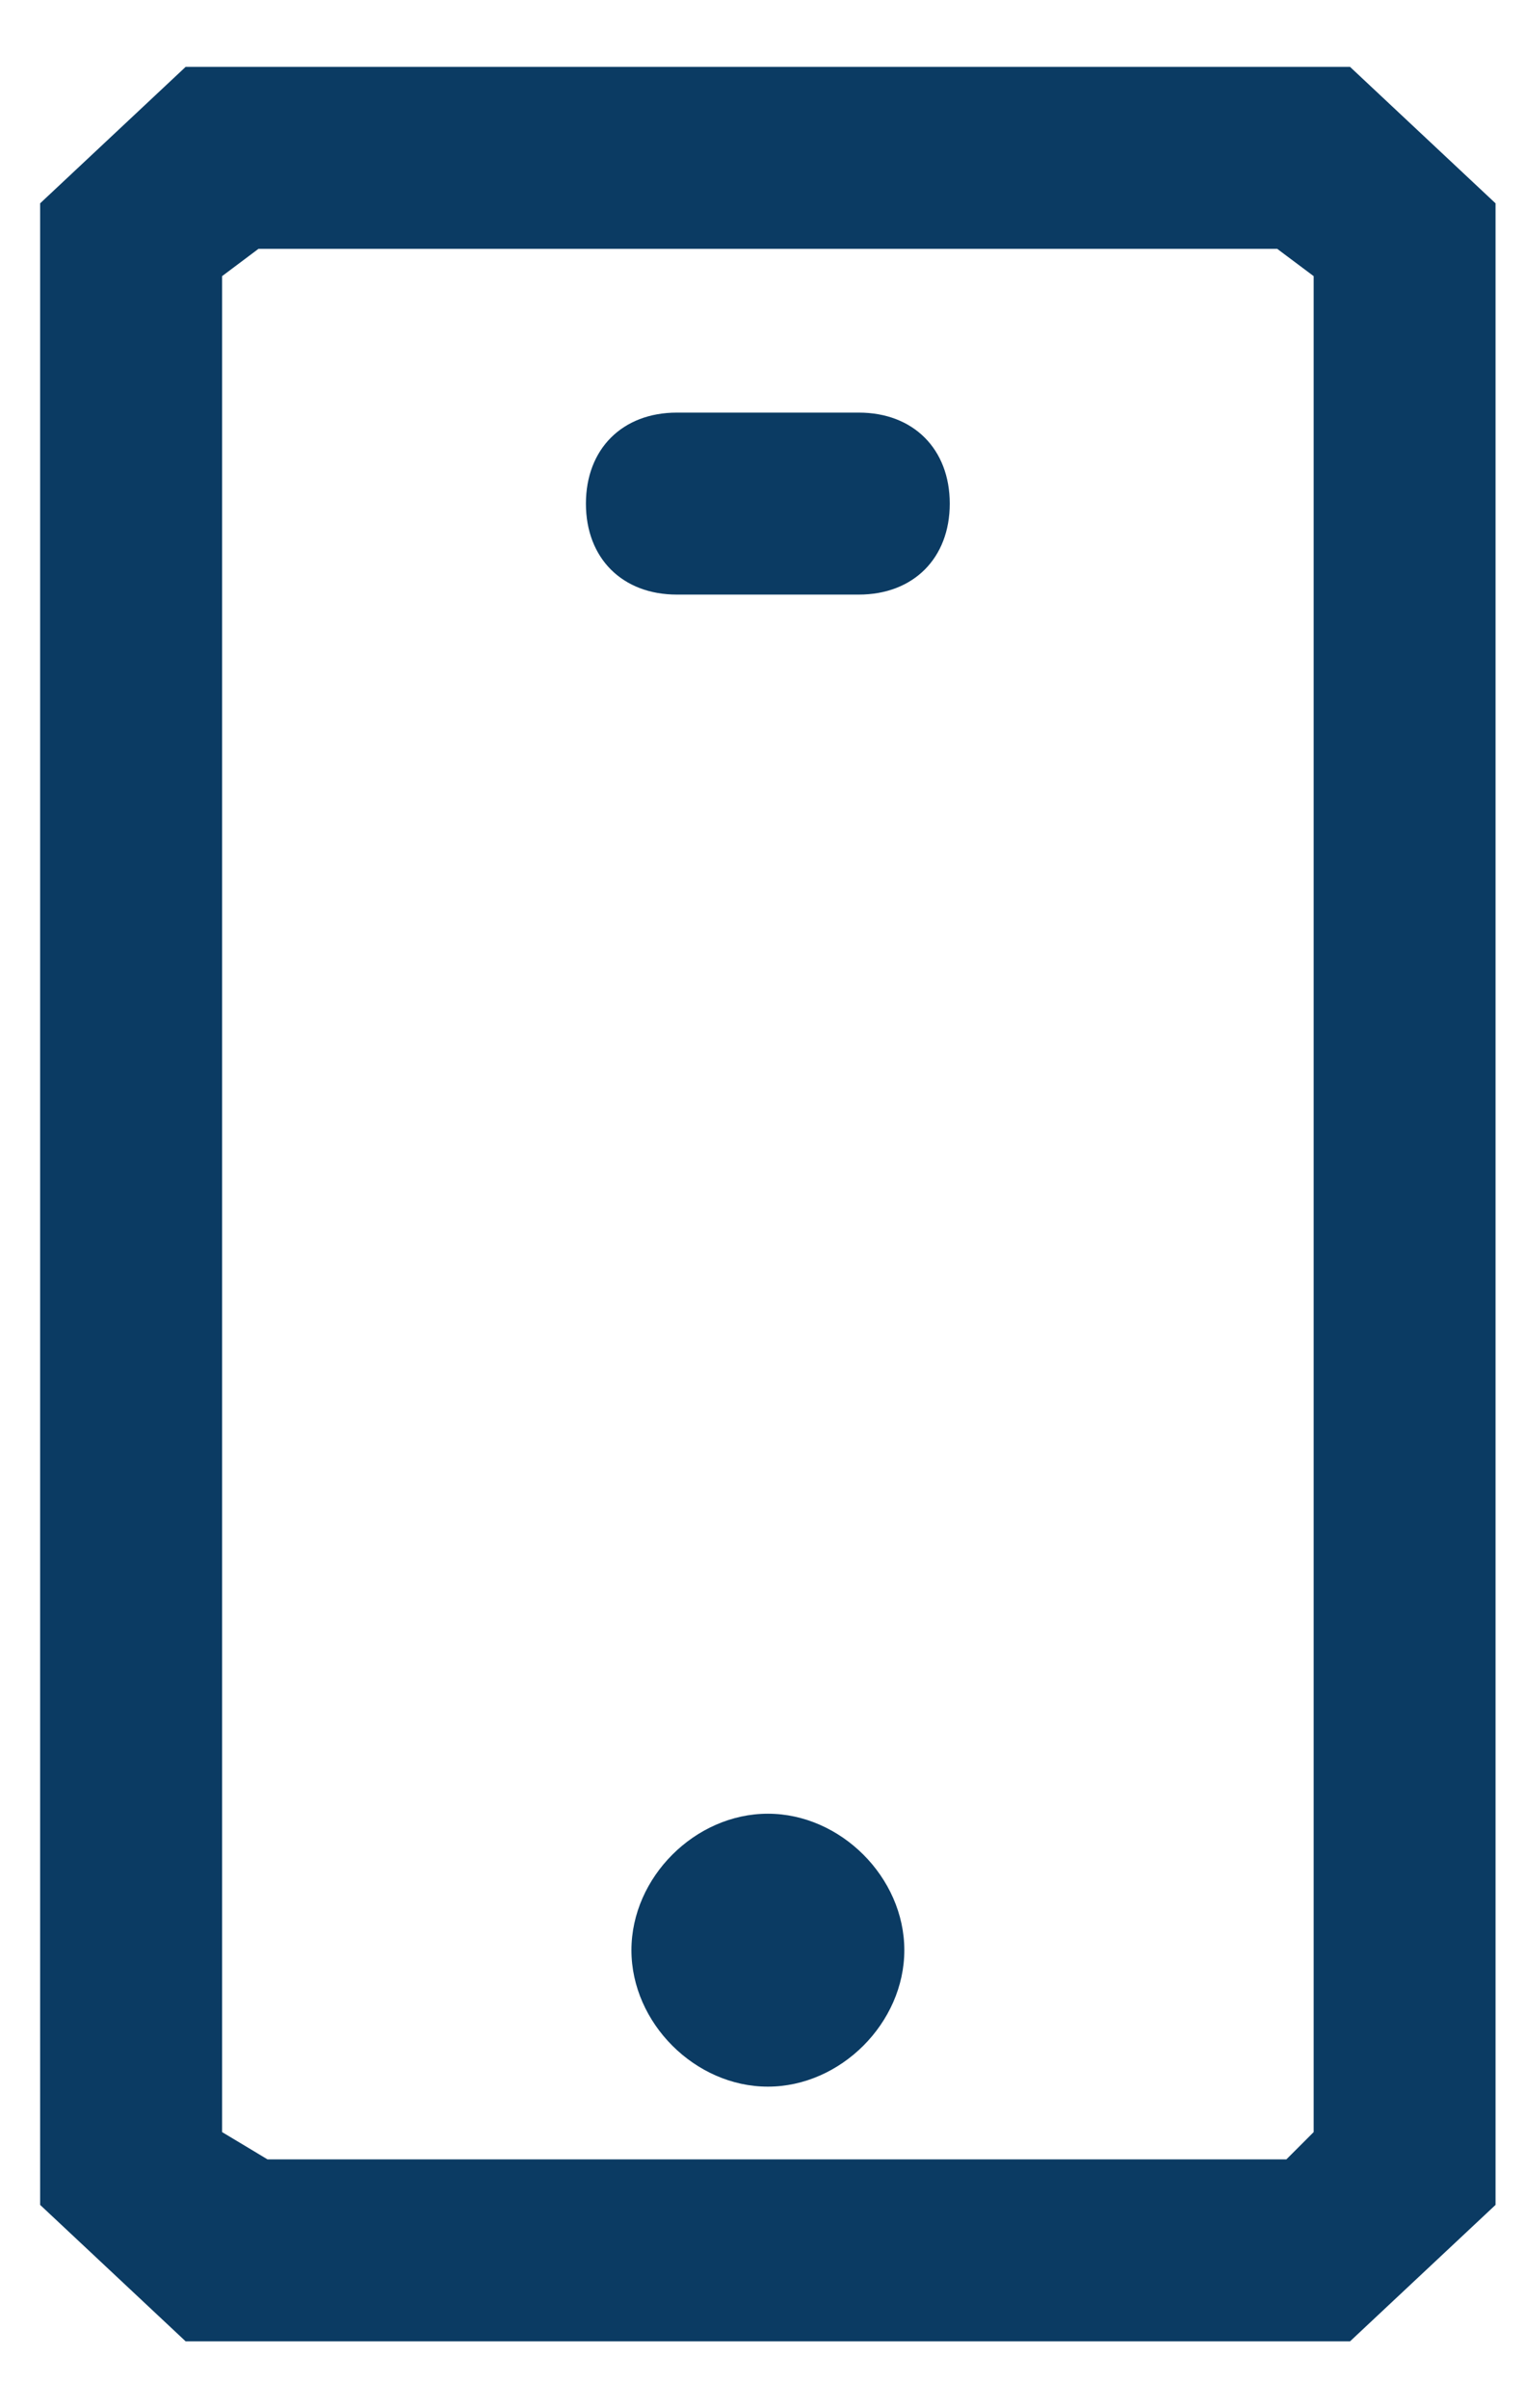 <svg xmlns="http://www.w3.org/2000/svg" fill="none" viewBox="0 0 19 30">
  <g fill="#0B3B63" clip-path="url(#a)">
    <path d="M16.82 29.167H2.313L.5 27.467V2.533l1.813-1.7H16.82l1.813 1.7v24.934l-1.813 1.7ZM3.333 26.9h12.694l.34-.34V3.44l-.454-.34H3.22l-.453.34v23.12l.566.34Z"/>
    <path d="M10.7 7.407H8.433c-.68 0-1.133-.453-1.133-1.133 0-.68.453-1.134 1.133-1.134H10.7c.68 0 1.133.454 1.133 1.134 0 .68-.453 1.133-1.133 1.133ZM9.567 25.994c-.907 0-1.7-.794-1.7-1.7 0-.907.793-1.7 1.7-1.7.906 0 1.7.793 1.7 1.7 0 .906-.794 1.7-1.7 1.7Z"/>
  </g>
  <defs>
    <clipPath id="a">
      <path fill="#fff" d="M.5.833h18.417v28.333H.5z"/>
    </clipPath>
  </defs>
</svg>